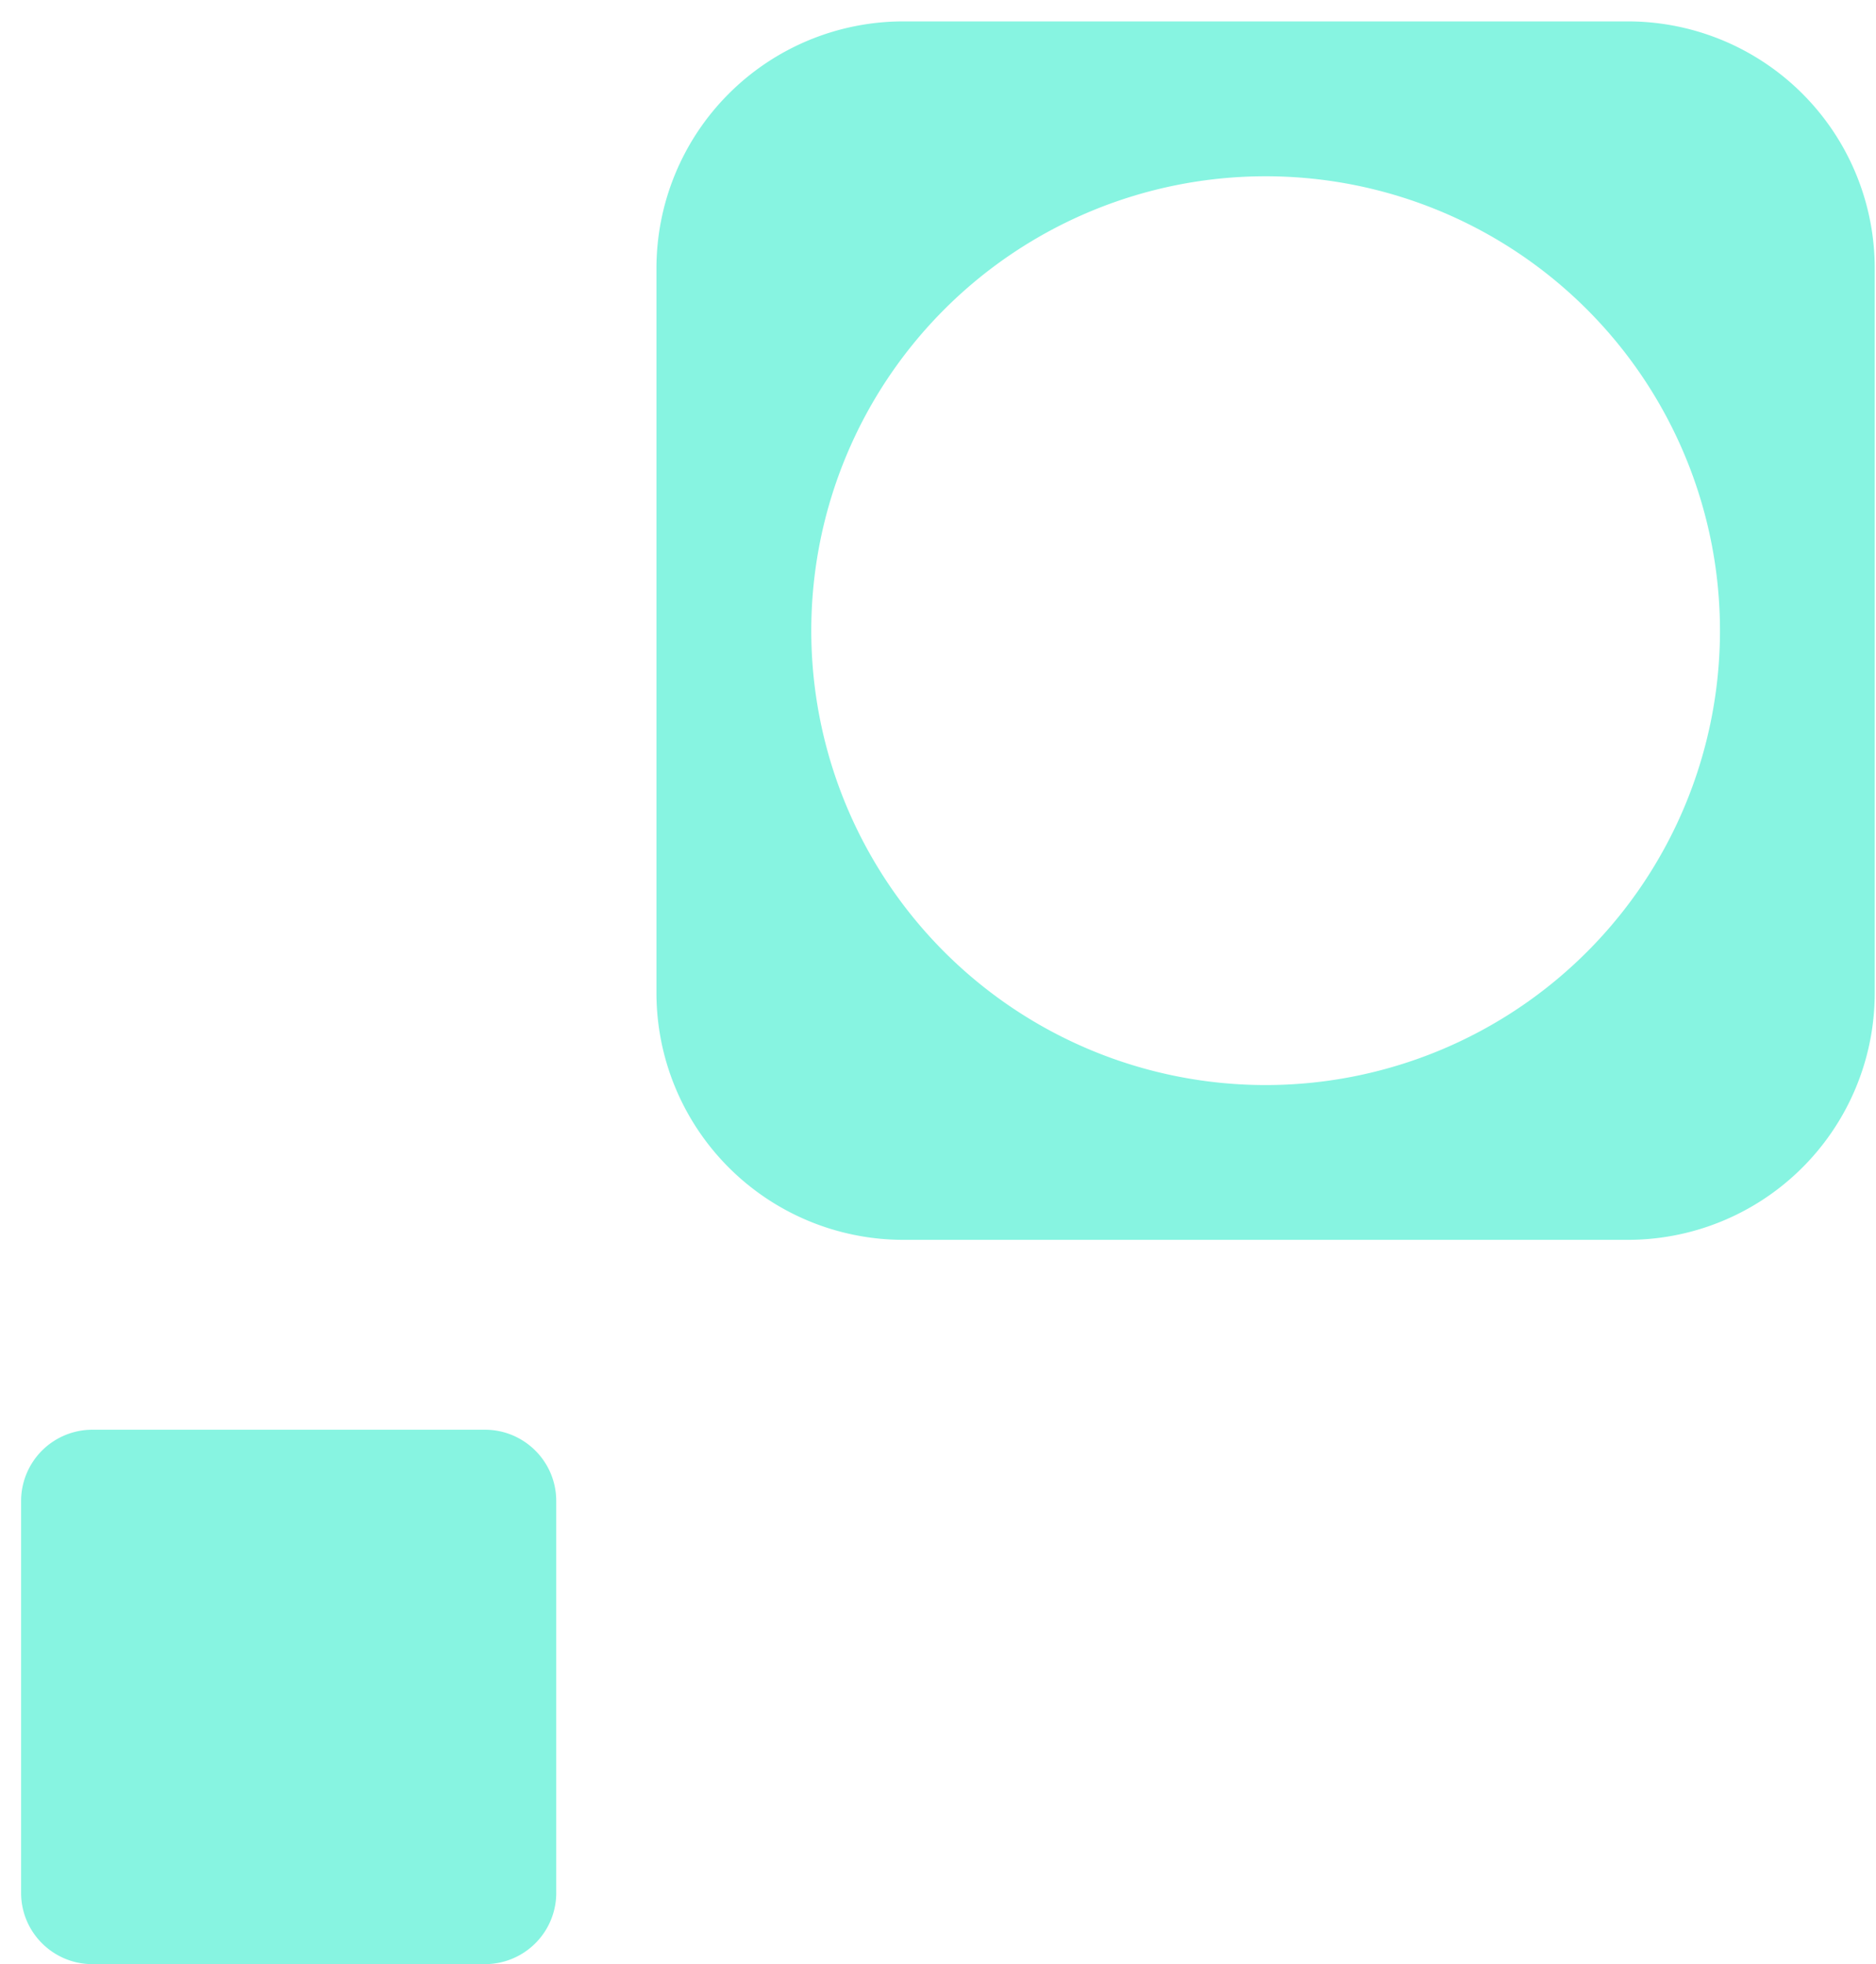 <svg xmlns="http://www.w3.org/2000/svg" width="64" height="67" fill="none" viewBox="0 0 64 67">
  <path fill="#87F4E1" d="M30.817 42.293h24.717a8.422 8.422 0 0 0 8.423-8.423V9.153A8.423 8.423 0 0 0 55.534.73H30.817a8.423 8.423 0 0 0-8.422 8.423V33.87a8.423 8.423 0 0 0 8.422 8.423Zm12.357-36.28a15.5 15.5 0 1 1 .006 31 15.5 15.5 0 0 1-.006-31ZM18.976 64.57V51.2c0-1.341-1.09-2.43-2.434-2.43H3.152A2.432 2.432 0 0 0 .72 51.2v13.37C.72 65.912 1.81 67 3.154 67h13.389a2.432 2.432 0 0 0 2.434-2.43Z"/>
</svg>
